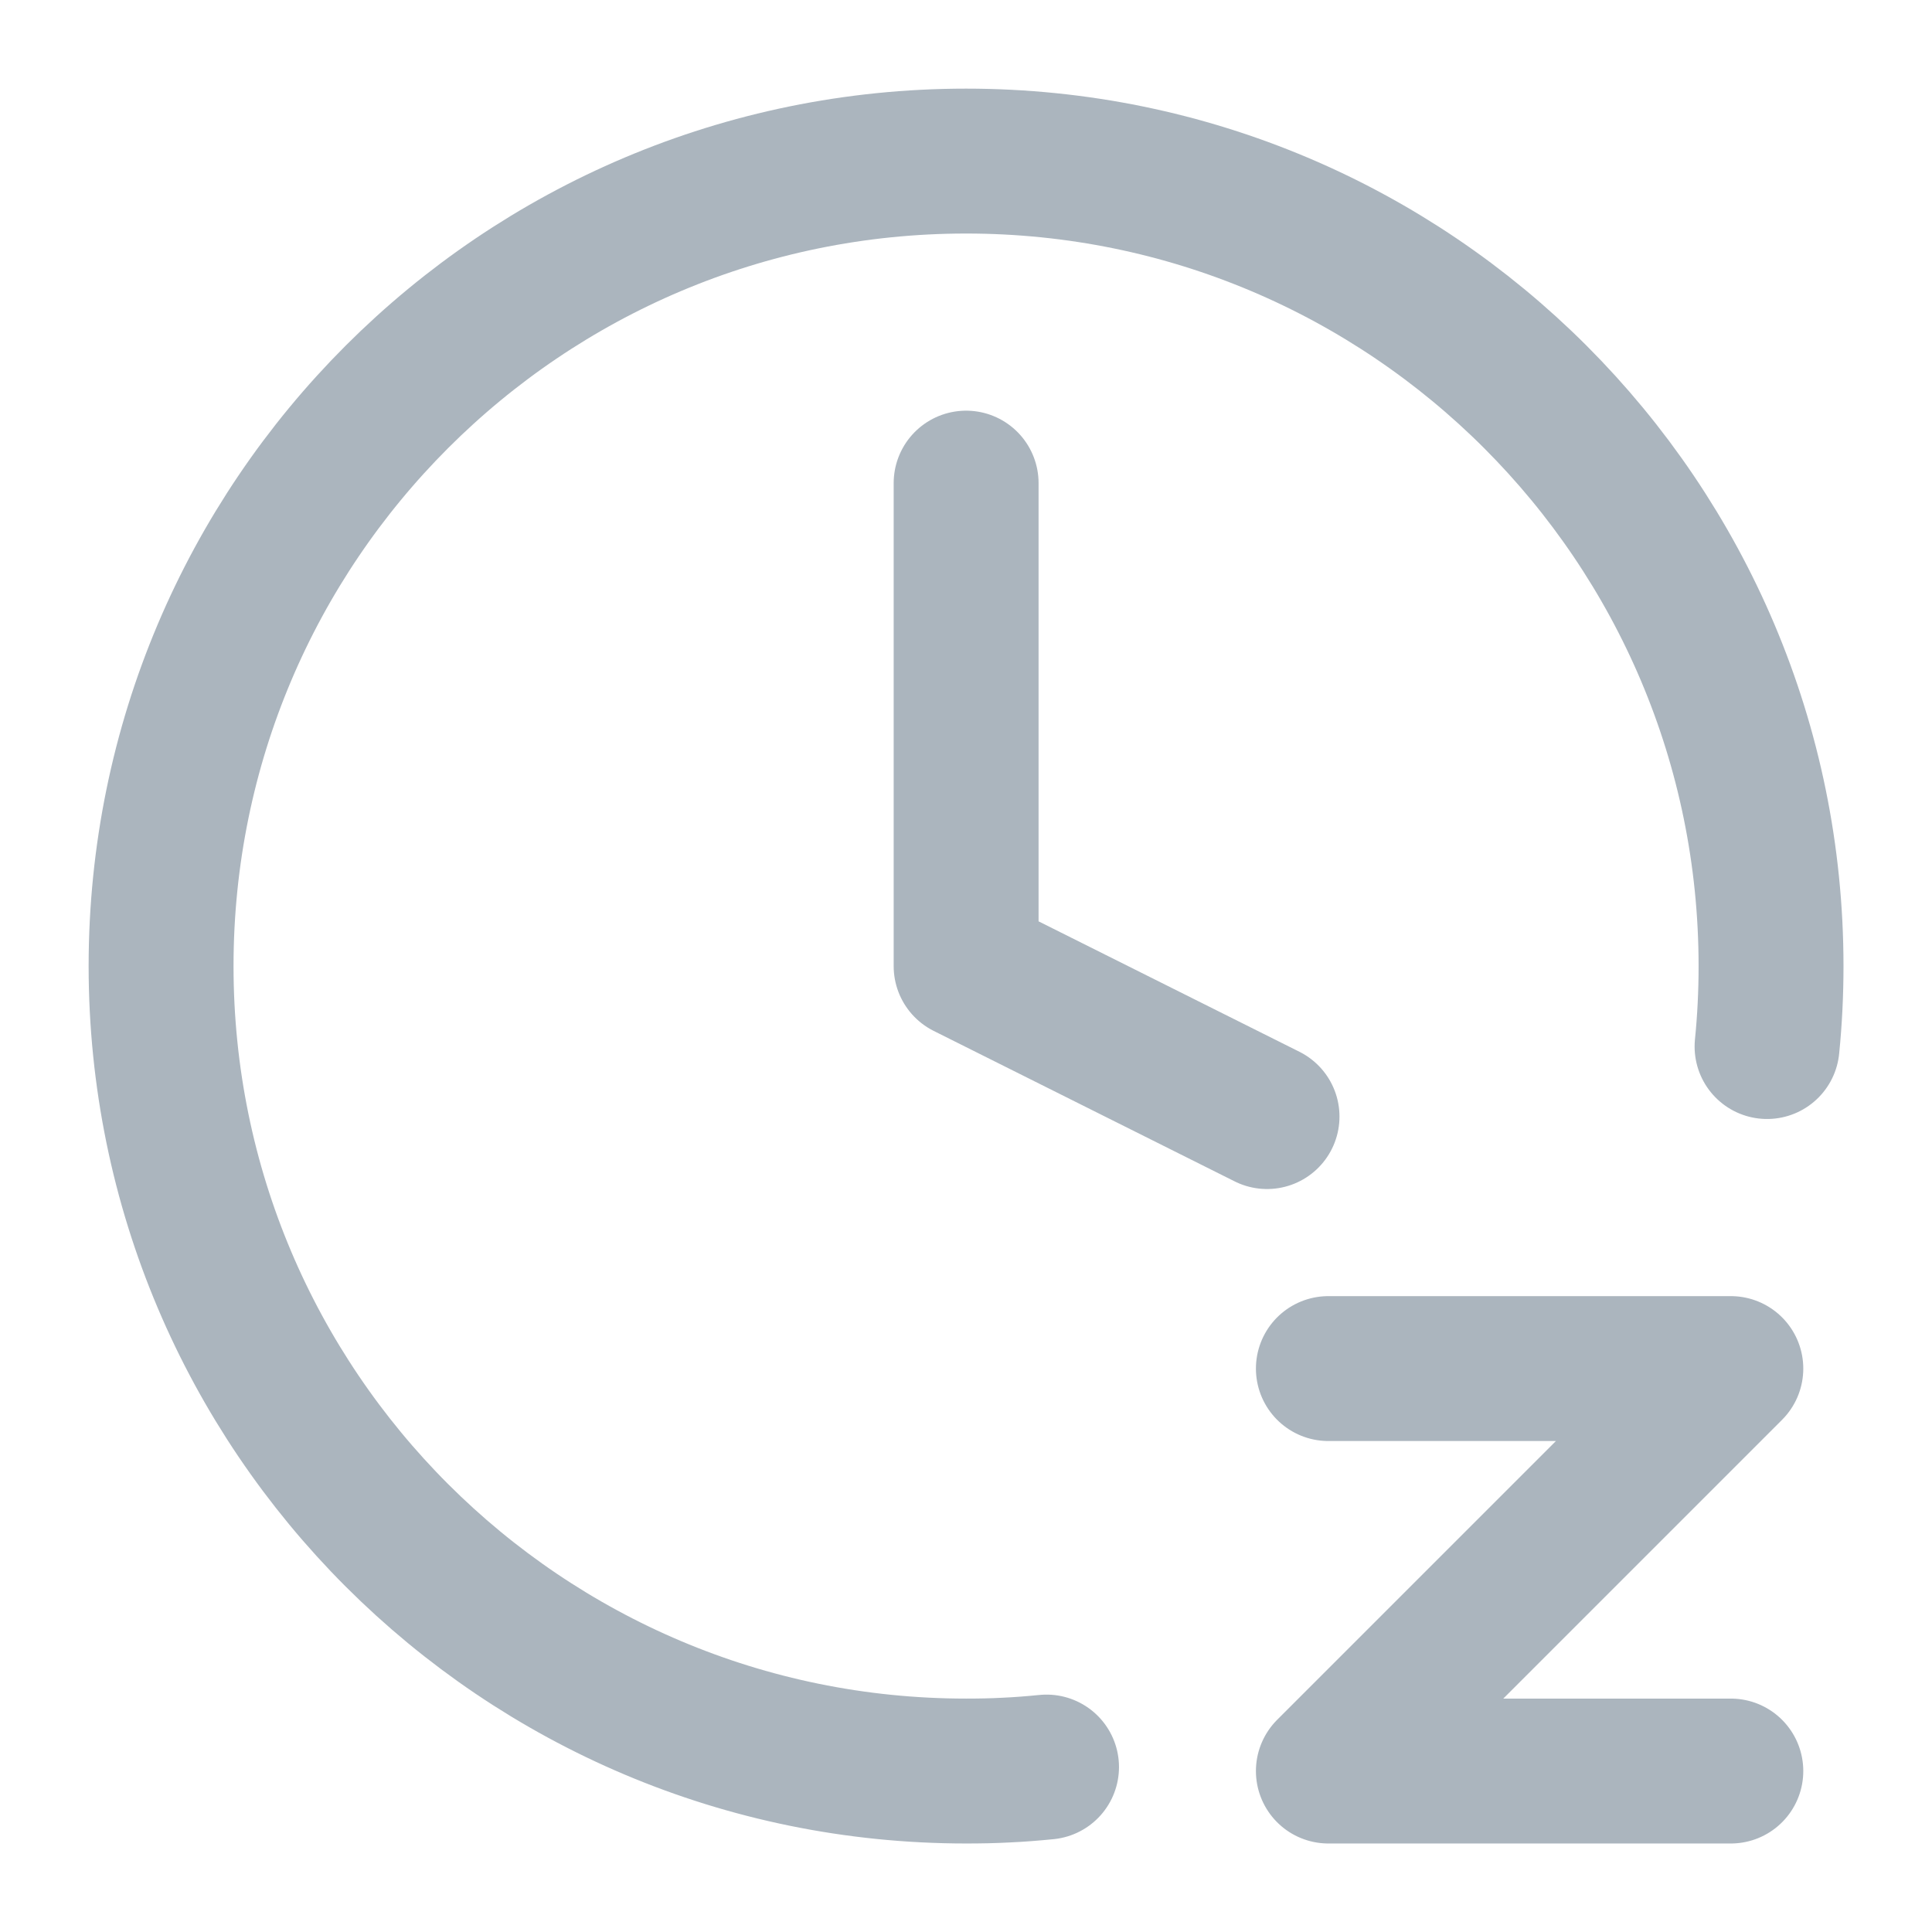 <svg width="16" height="16" viewBox="0 0 16 16" fill="none" xmlns="http://www.w3.org/2000/svg">
<g clip-path="url(#clip0_1923_7230)">
<path d="M11.001 11.334H14.334L11.001 14.667H14.334M14.634 8.667C14.656 8.448 14.667 8.226 14.667 8.001C14.667 4.319 11.683 1.334 8.001 1.334C4.319 1.334 1.334 4.319 1.334 8.001C1.334 11.683 4.319 14.667 8.001 14.667C8.112 14.667 8.224 14.665 8.334 14.659C8.446 14.654 8.557 14.645 8.667 14.634M8.001 4.001V8.001L10.493 9.247" stroke="#ABB5BE" stroke-width="1.2" stroke-linecap="round" stroke-linejoin="round"/>
</g>
<defs>
<clipPath id="clip0_1923_7230">
<rect width="16" height="16" fill="white"/>
</clipPath>
</defs>
</svg>
